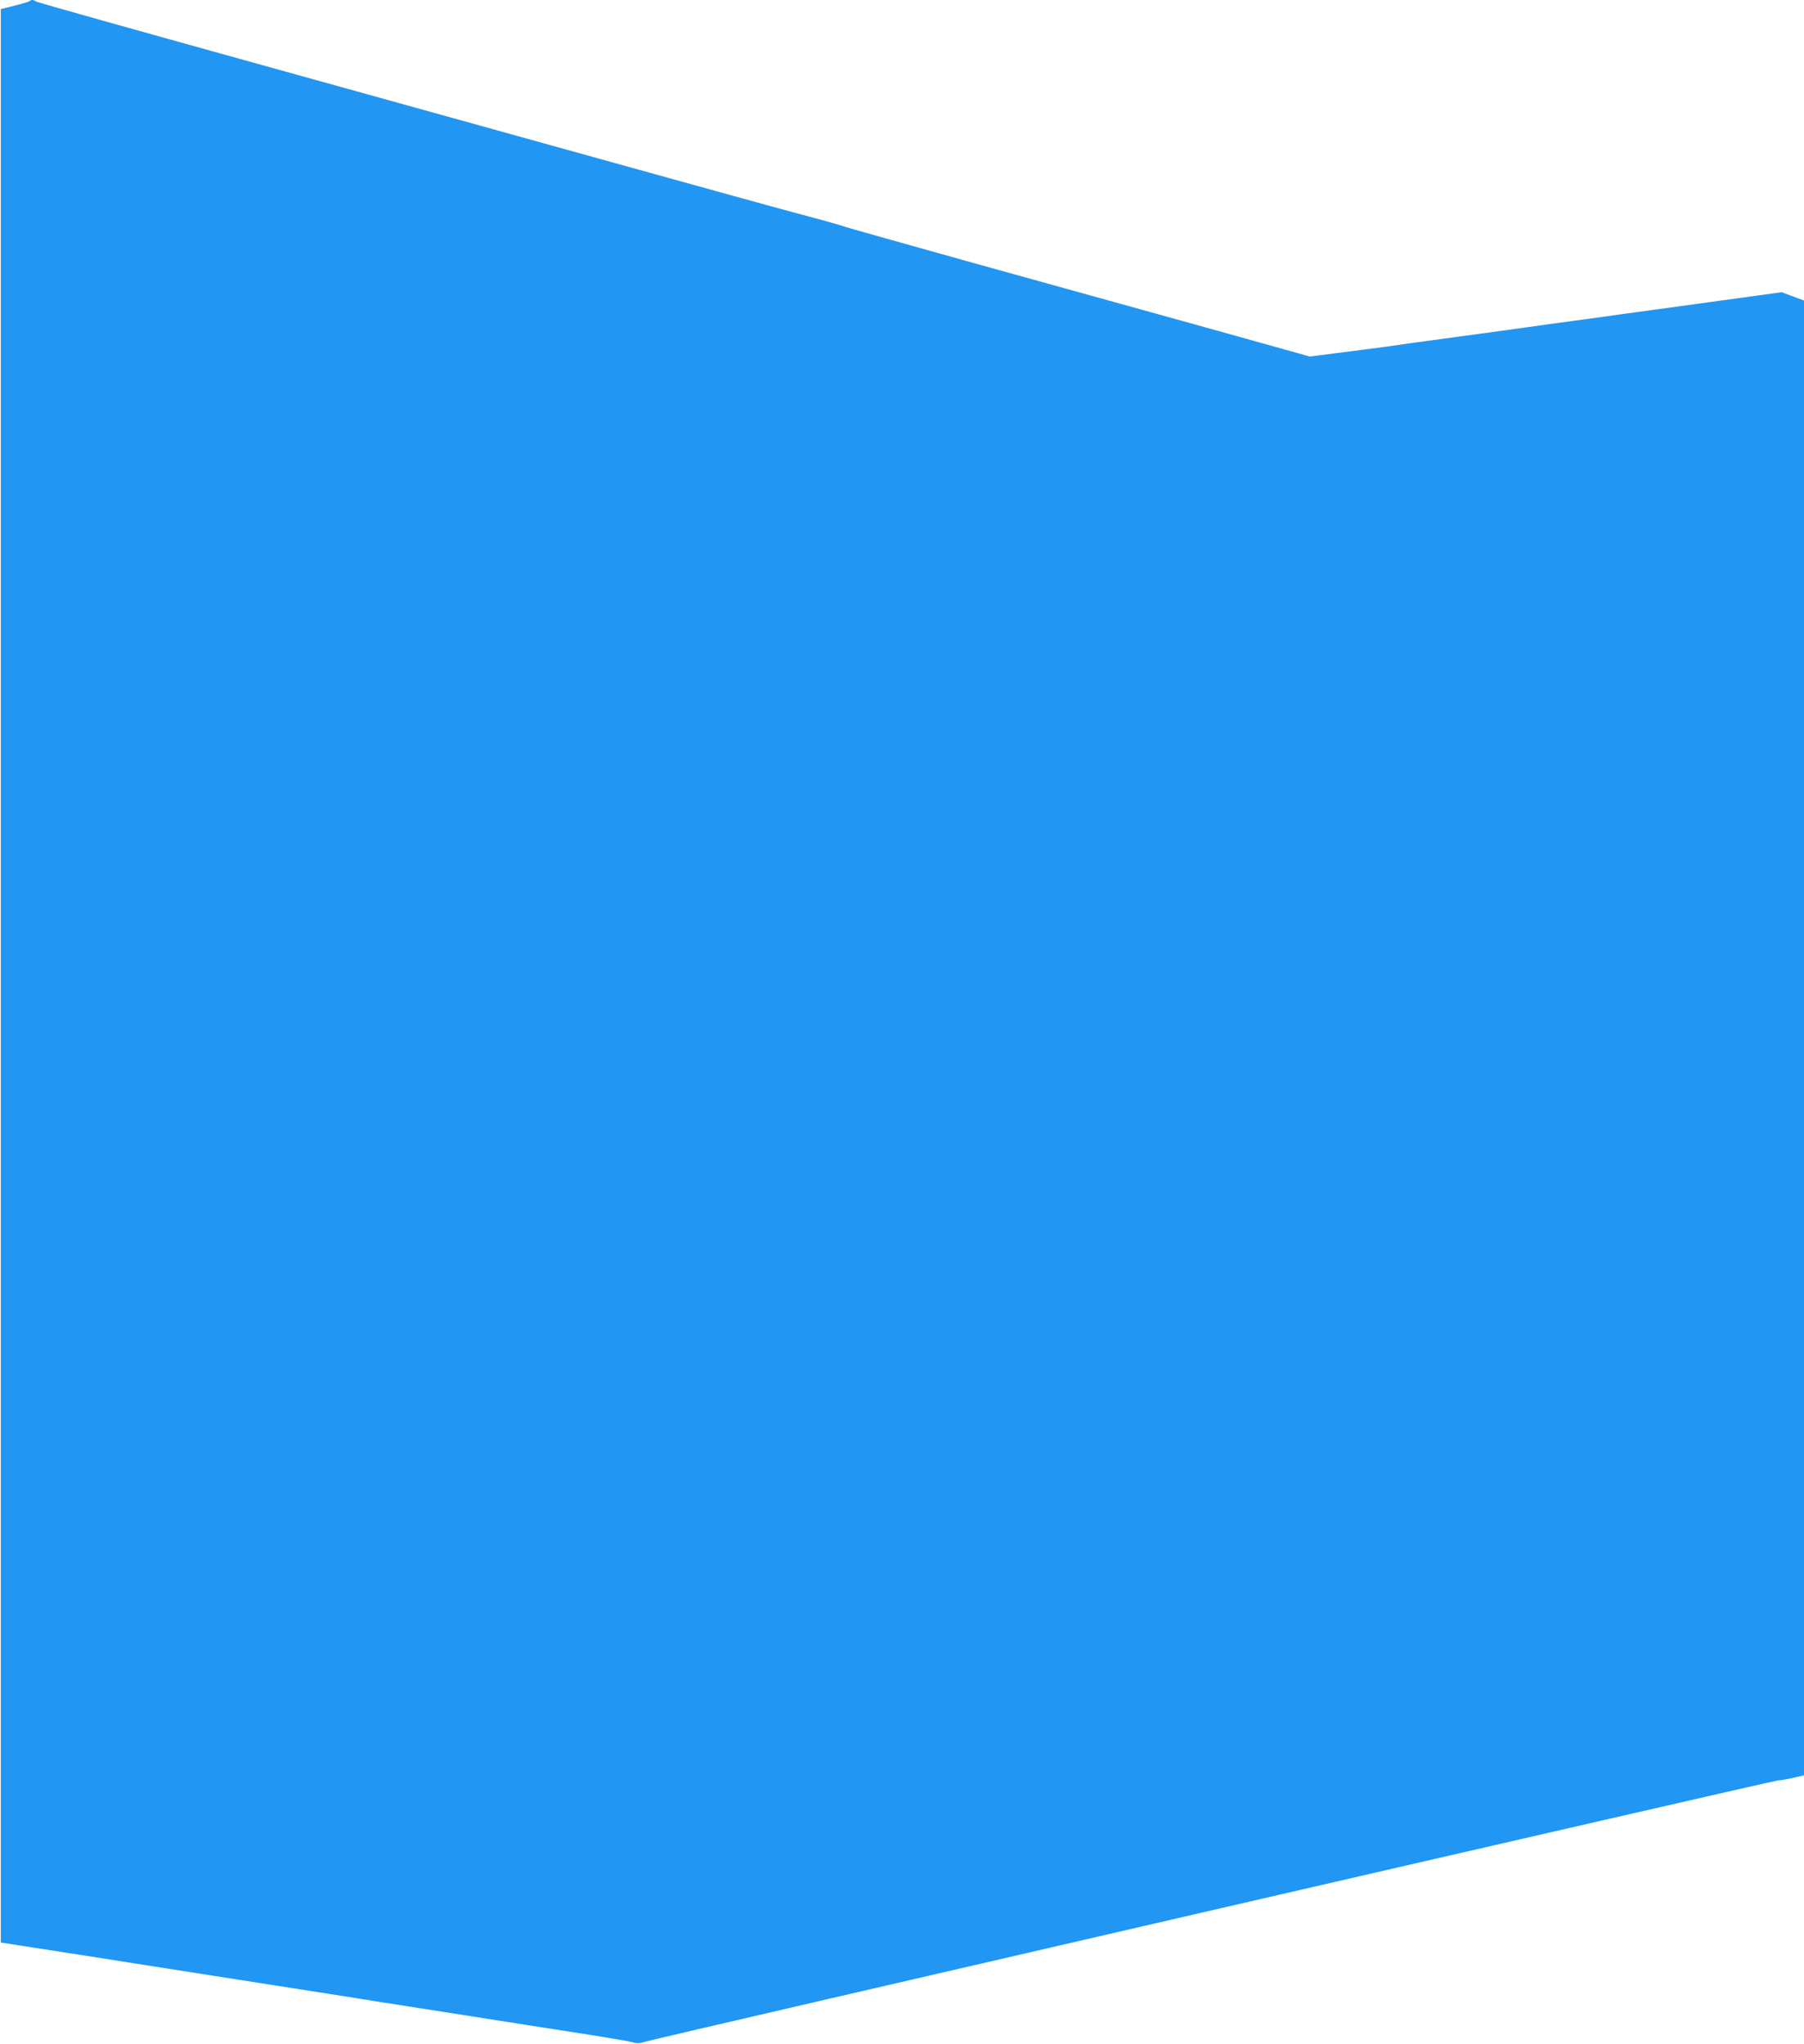 <?xml version="1.0" standalone="no"?>
<!DOCTYPE svg PUBLIC "-//W3C//DTD SVG 20010904//EN"
 "http://www.w3.org/TR/2001/REC-SVG-20010904/DTD/svg10.dtd">
<svg version="1.0" xmlns="http://www.w3.org/2000/svg"
 width="1130pt" height="1280pt" viewBox="0 0 1130 1280"
 preserveAspectRatio="xMidYMid meet">
<g transform="translate(0,1280) scale(0.1,-0.1)"
fill="#2196f3" stroke="none">
<path d="M187 12794 c-3 -4 -46 -17 -94 -29 l-88 -22 0 -6054 0 -6054 140 -22
c77 -12 257 -40 400 -62 143 -23 375 -59 515 -81 530 -83 772 -121 990 -155
124 -19 266 -42 315 -50 50 -8 236 -37 415 -65 179 -28 408 -64 510 -80 102
-16 289 -45 415 -65 127 -20 244 -40 262 -46 23 -7 43 -6 80 6 70 22 7063
1635 7091 1635 13 0 54 7 93 16 l69 16 0 4618 0 4618 -70 26 -70 26 -145 -20
c-80 -11 -211 -29 -292 -40 -82 -12 -245 -34 -363 -50 -118 -16 -281 -38 -362
-50 -82 -11 -214 -29 -295 -40 -82 -12 -213 -30 -293 -41 -80 -11 -242 -33
-360 -49 -118 -16 -280 -38 -360 -50 -80 -11 -221 -29 -315 -41 l-170 -22
-630 176 c-346 96 -997 277 -1445 401 -448 125 -825 231 -838 236 -13 6 -134
40 -270 76 -136 36 -668 183 -1182 326 -514 143 -1533 426 -2265 629 -731 203
-1338 373 -1347 379 -20 12 -32 13 -41 4z"/>
</g>
</svg>
